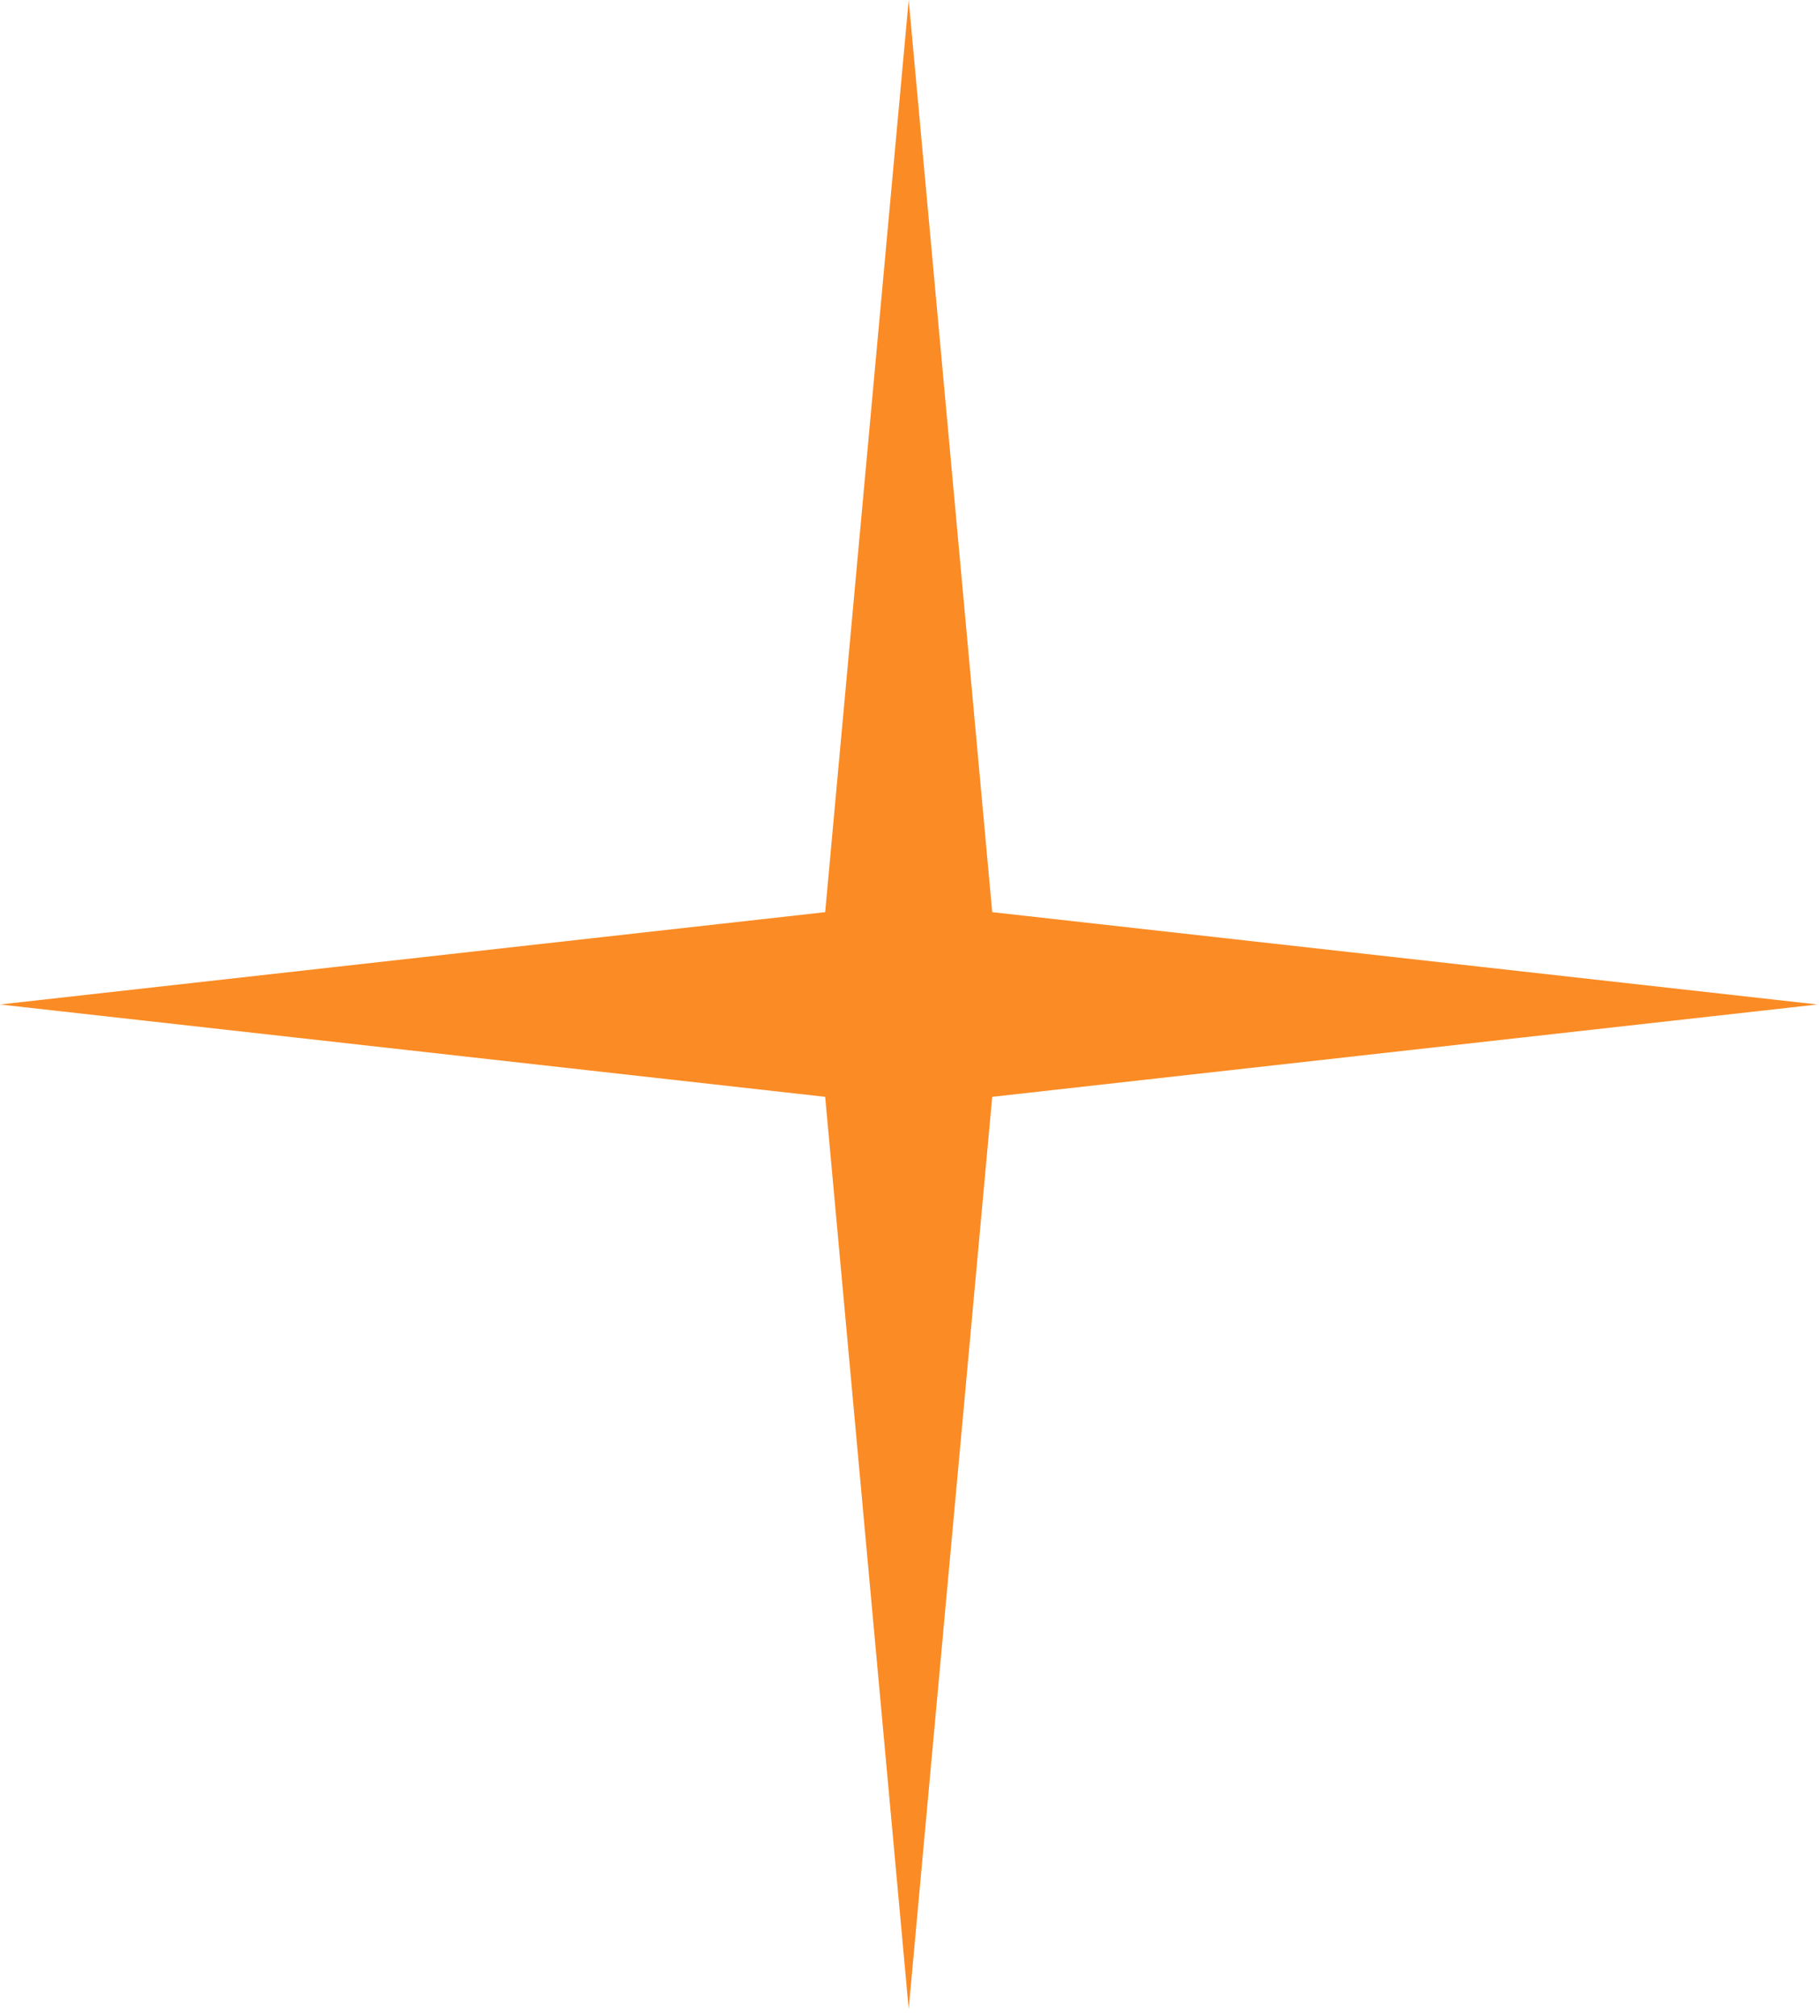 <?xml version="1.0" encoding="UTF-8"?> <svg xmlns="http://www.w3.org/2000/svg" width="84" height="93" viewBox="0 0 84 93" fill="none"> <g clip-path="url(#clip0_509_245)"> <path d="M41.94 92.681L38.085 50.6L0 46.34L38.085 42.081L41.94 0L45.795 42.081L83.881 46.34L45.795 50.6L41.94 92.681Z" fill="#FB8B24"></path> </g> <defs> <clipPath id="clip0_509_245"> <rect width="84" height="93" fill="white"></rect> </clipPath> </defs> </svg> 